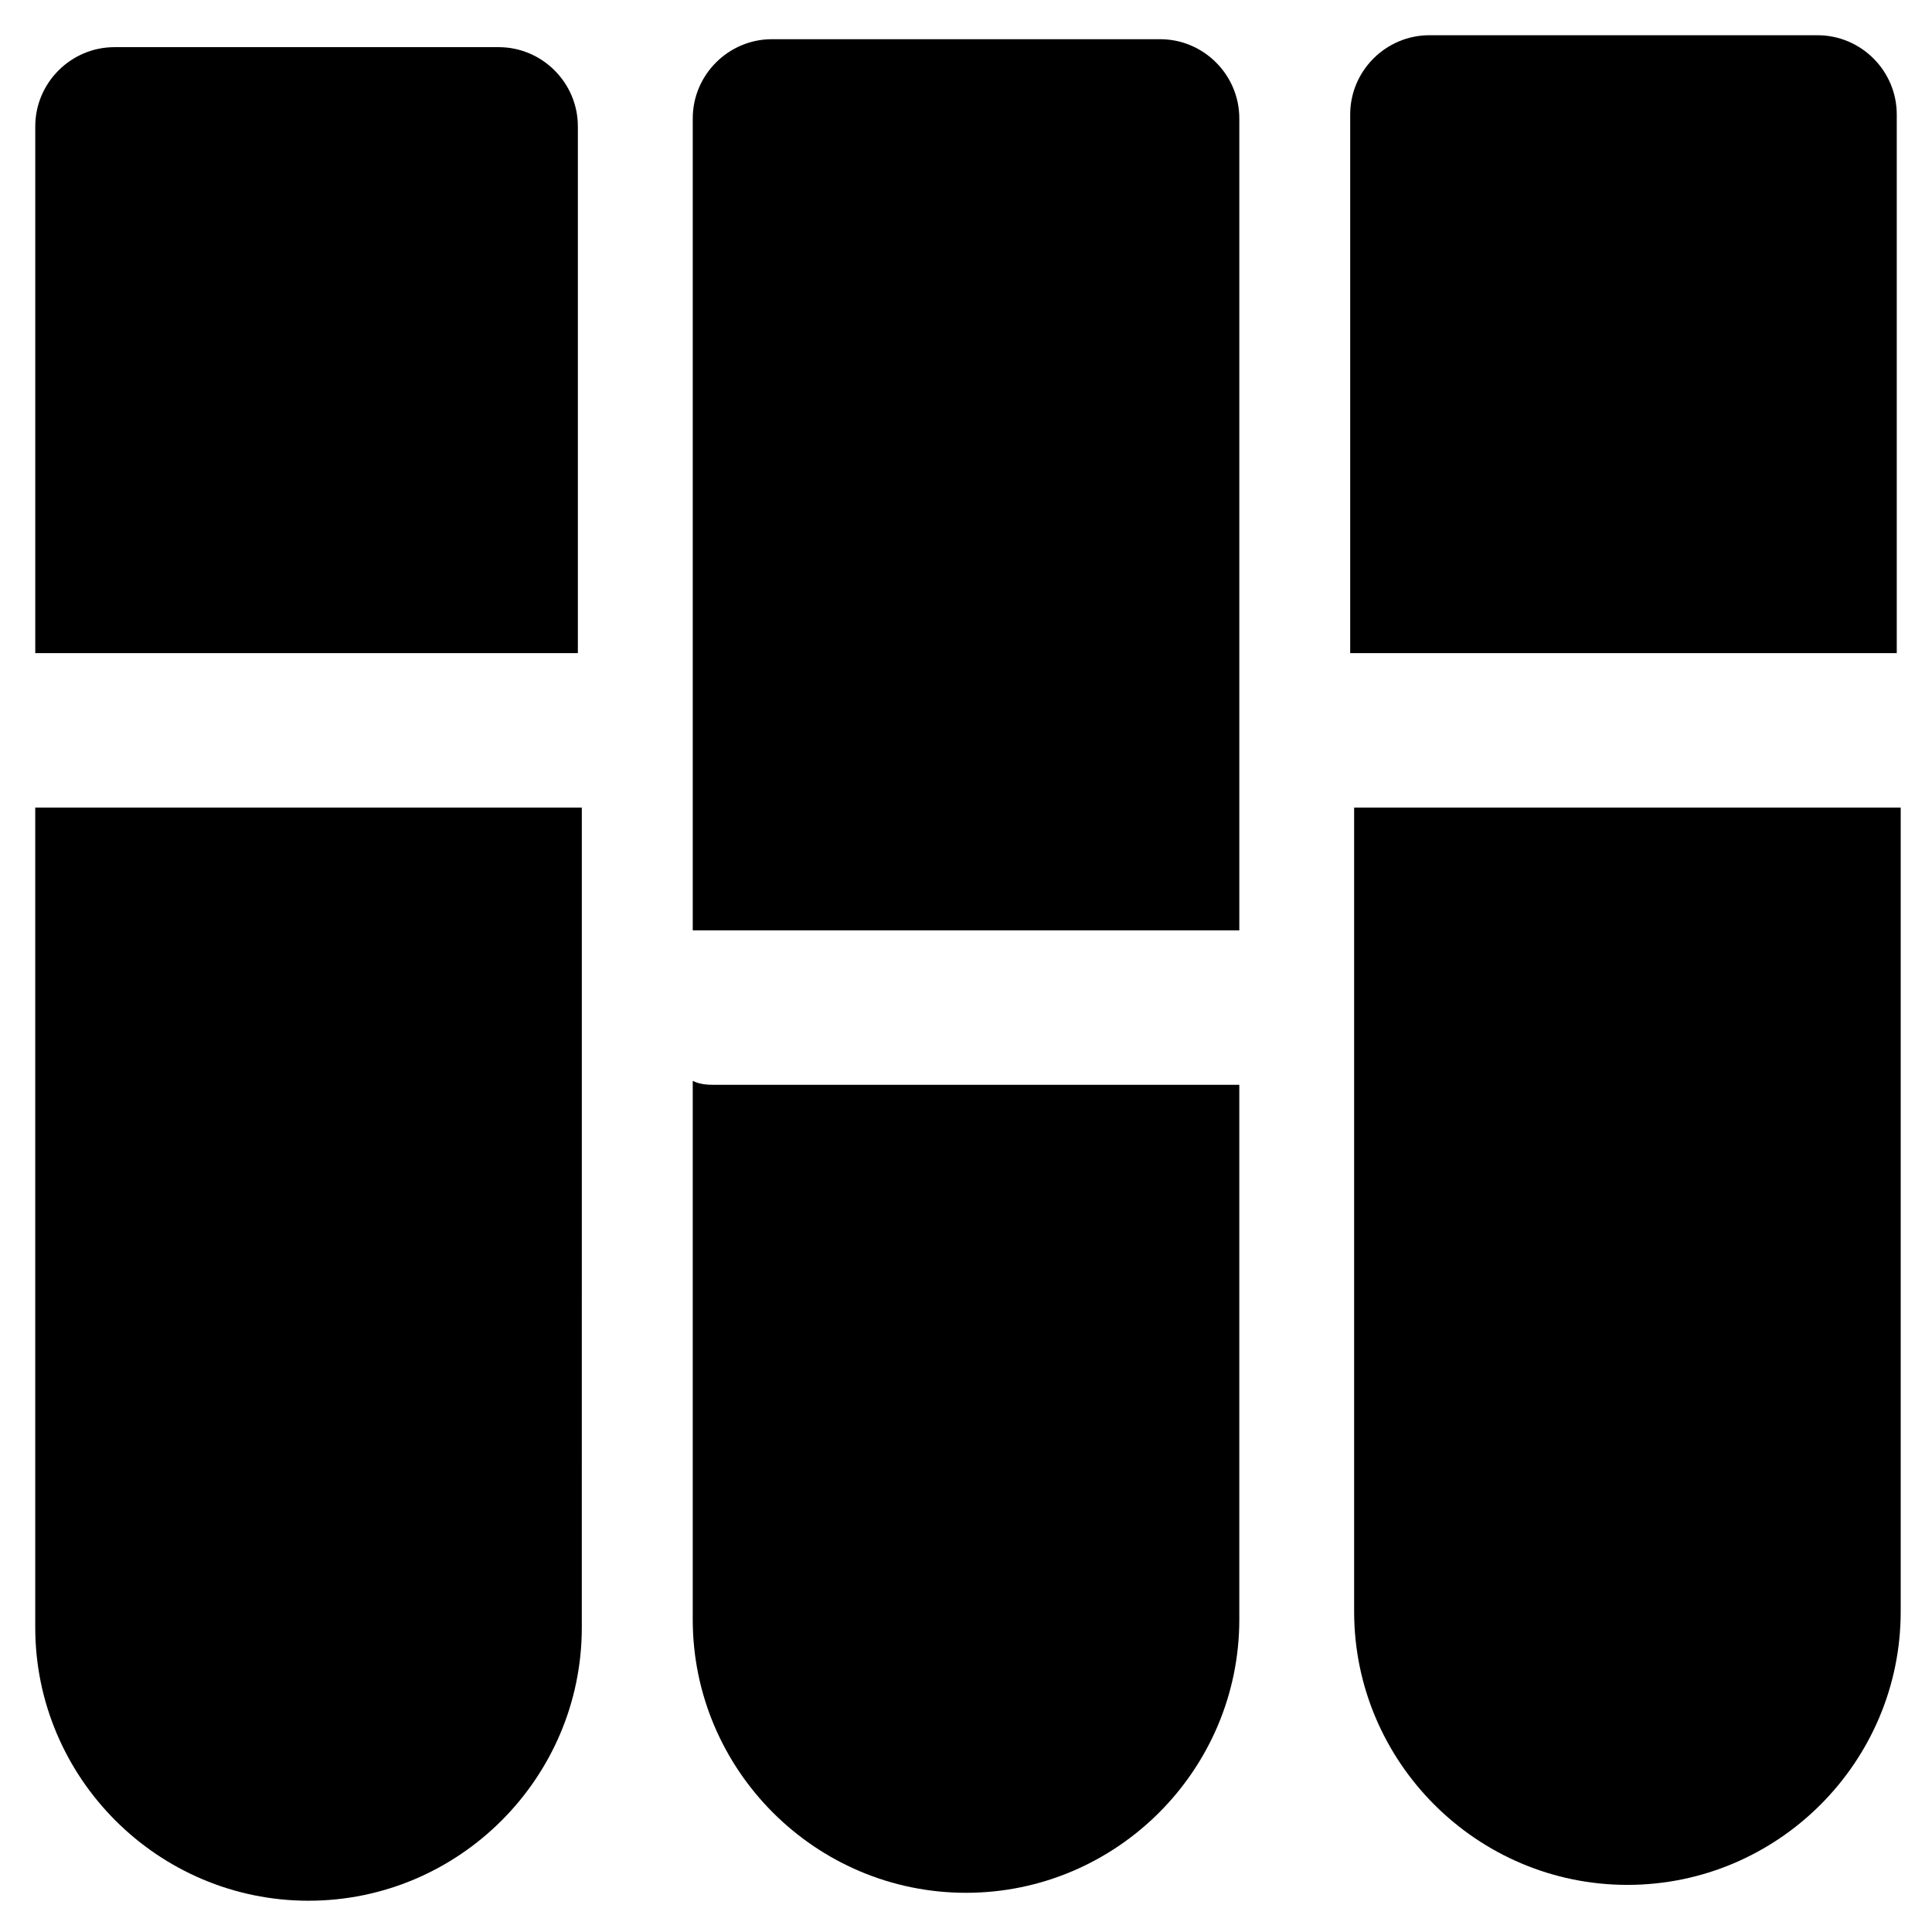 <?xml version="1.0" encoding="UTF-8"?>
<!-- Uploaded to: ICON Repo, www.svgrepo.com, Generator: ICON Repo Mixer Tools -->
<svg fill="#000000" width="800px" height="800px" version="1.1" viewBox="144 144 512 512" xmlns="http://www.w3.org/2000/svg">
 <g>
  <path d="m297.14 317.08v-139.59c0-11.547-9.445-20.992-20.992-20.992h-101.81c-11.547 0-20.992 9.445-20.992 20.992v139.6z"/>
  <path d="m153.34 358.02v217.27c0 39.887 32.539 72.422 72.422 72.422 39.887 0 72.422-32.539 72.422-72.422l0.004-217.27z"/>
  <path d="m333.88 431.49c-2.098 0-4.199 0-6.297-1.051v142.75c0 39.887 32.539 72.422 72.422 72.422 39.887 0 72.422-32.539 72.422-72.422v-141.7z"/>
  <path d="m333.88 390.55h138.55v-215.17c0-11.547-9.445-20.992-20.992-20.992h-102.86c-11.547 0-20.992 9.445-20.992 20.992v215.17h6.297z"/>
  <path d="m646.66 317.08v-142.75c0-11.547-9.445-20.992-20.992-20.992h-102.86c-11.547 0-20.992 9.445-20.992 20.992v142.75z"/>
  <path d="m502.86 358.02v213.07c0 39.887 32.539 72.422 72.422 72.422 39.887 0 72.422-32.539 72.422-72.422v-213.07z"/>
 </g>
</svg>